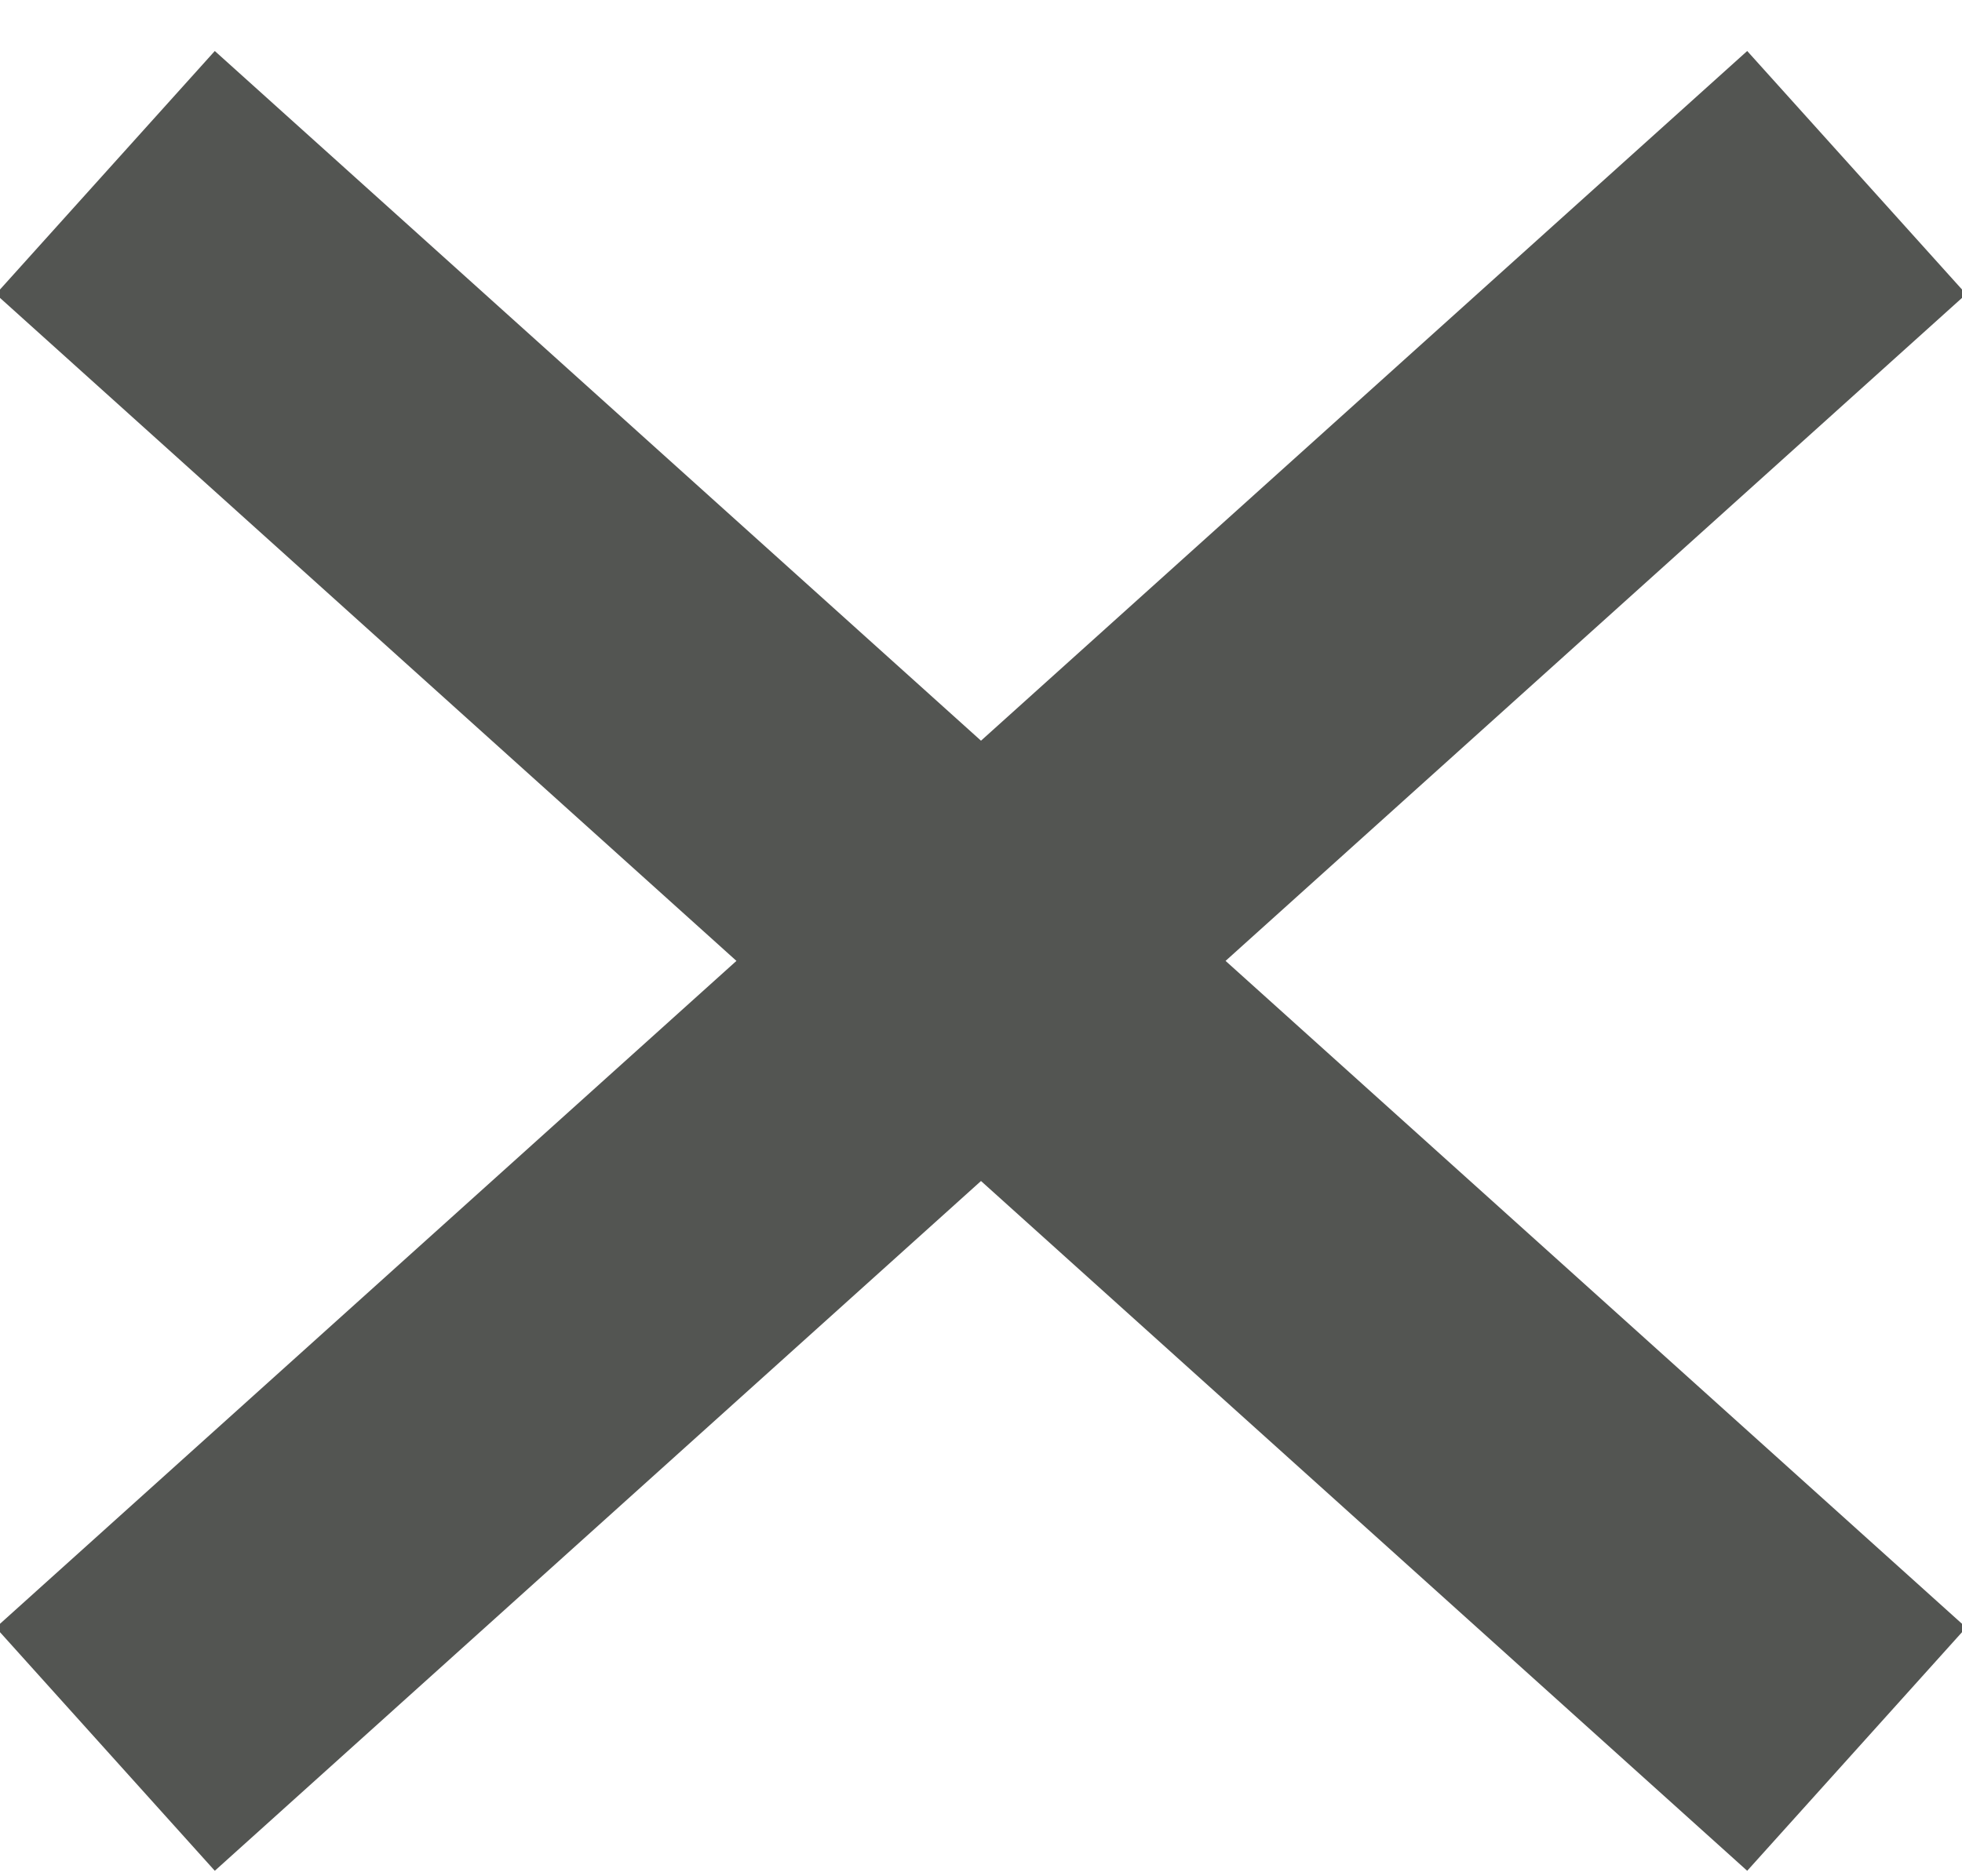 <svg xmlns="http://www.w3.org/2000/svg" width="23" height="22" viewBox="0 0 23 22">
    <g fill="none" fill-rule="evenodd">
        <g fill="#535552">
            <path d="M347.482 49.598l2.567 2.851-8.682 7.818 8.682 7.817-2.567 2.852-8.982-8.088-8.982 8.088-2.567-2.852 8.682-7.817-8.682-7.818 2.567-2.851 8.982 8.087 8.982-8.087z" transform="translate(-327 -49)"/>
        </g>
    </g>
</svg>